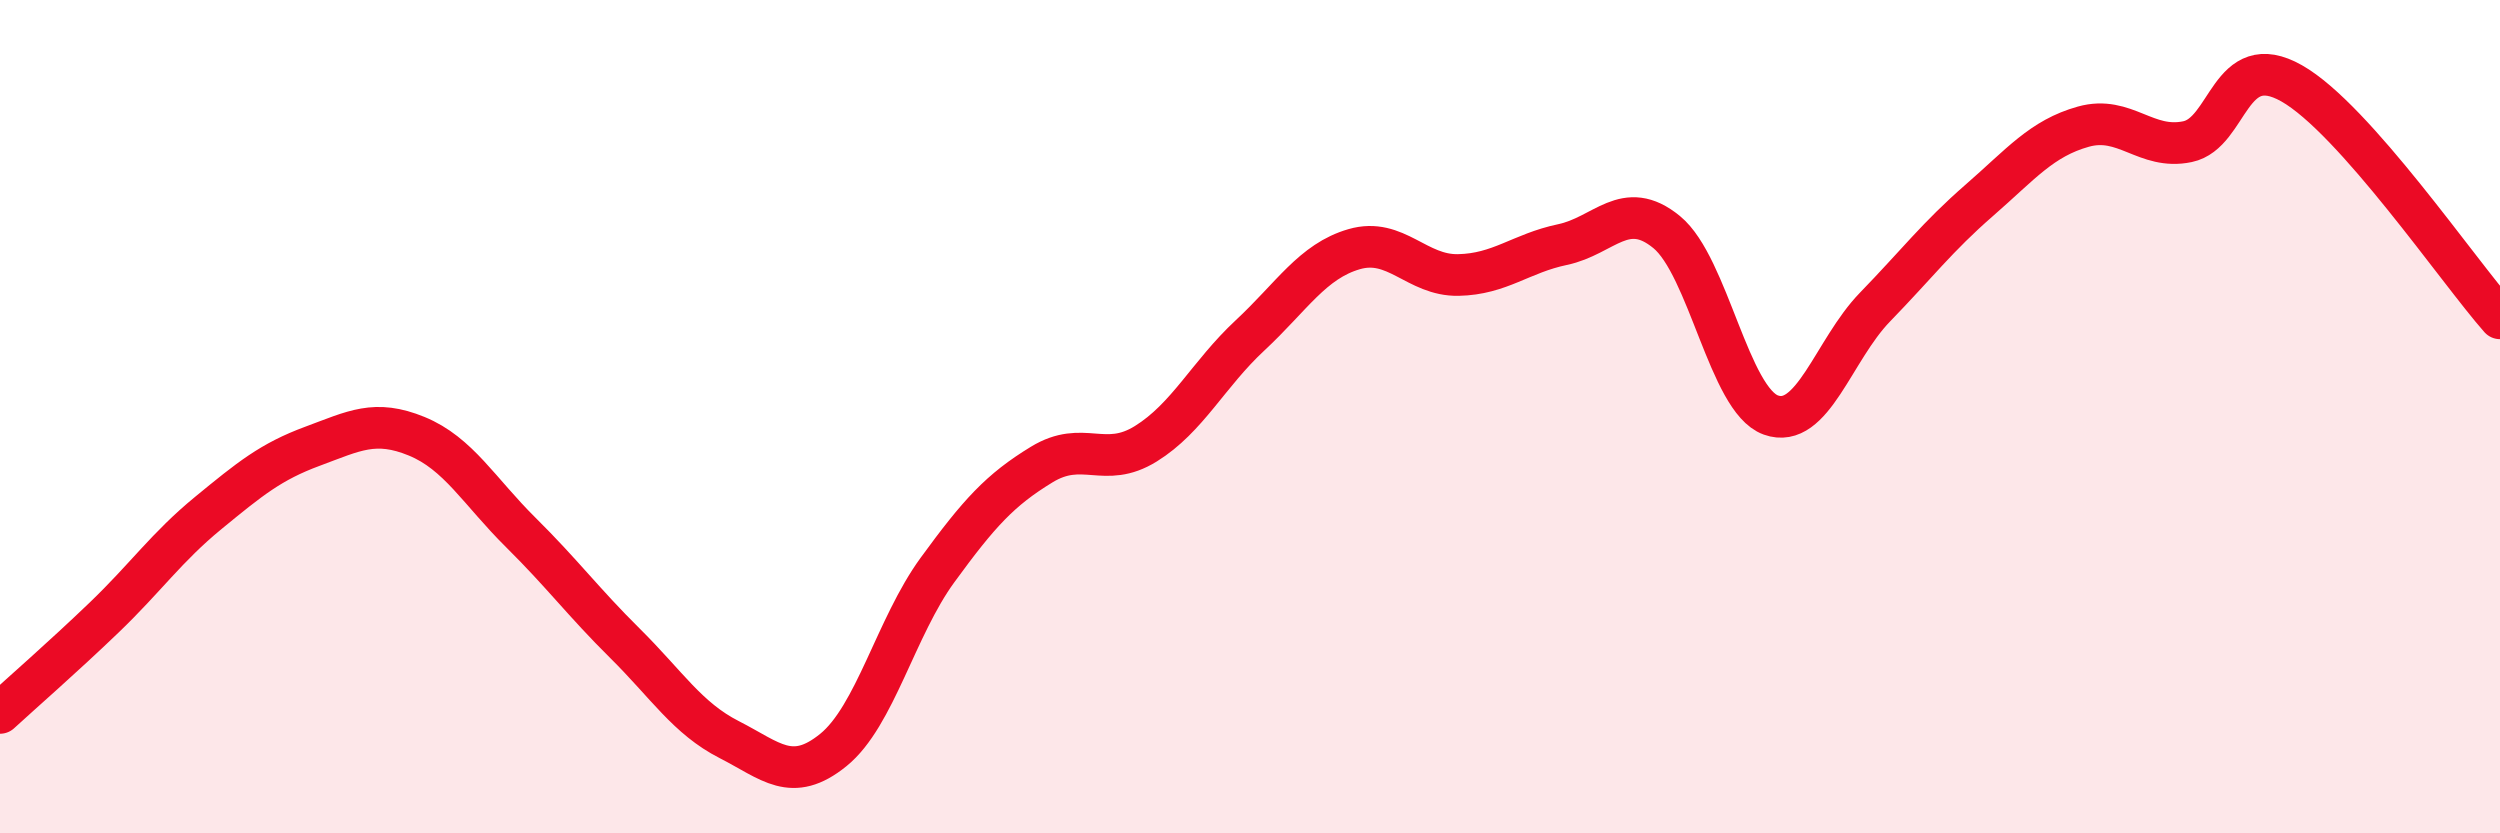 
    <svg width="60" height="20" viewBox="0 0 60 20" xmlns="http://www.w3.org/2000/svg">
      <path
        d="M 0,17.11 C 0.5,16.65 1.5,15.78 2.5,14.82 C 3.5,13.86 4,13.13 5,12.31 C 6,11.49 6.5,11.08 7.5,10.71 C 8.5,10.34 9,10.06 10,10.47 C 11,10.88 11.5,11.79 12.5,12.78 C 13.5,13.77 14,14.45 15,15.44 C 16,16.43 16.5,17.24 17.5,17.75 C 18.5,18.26 19,18.81 20,18 C 21,17.19 21.5,15.05 22.5,13.68 C 23.5,12.31 24,11.76 25,11.15 C 26,10.54 26.5,11.27 27.5,10.65 C 28.5,10.03 29,8.98 30,8.05 C 31,7.12 31.5,6.27 32.5,5.98 C 33.5,5.69 34,6.62 35,6.6 C 36,6.58 36.5,6.08 37.5,5.87 C 38.5,5.66 39,4.75 40,5.57 C 41,6.39 41.5,9.6 42.5,9.96 C 43.5,10.32 44,8.4 45,7.37 C 46,6.34 46.5,5.68 47.5,4.81 C 48.5,3.94 49,3.32 50,3.04 C 51,2.76 51.5,3.61 52.5,3.4 C 53.5,3.19 53.5,1.15 55,2 C 56.5,2.85 59,6.51 60,7.64L60 20L0 20Z"
        fill="#EB0A25"
        opacity="0.1"
        stroke-linecap="round"
        stroke-linejoin="round"
      />
      <path
        d="M 0,17.11 C 0.5,16.65 1.5,15.78 2.5,14.82 C 3.5,13.86 4,13.13 5,12.31 C 6,11.49 6.5,11.08 7.5,10.71 C 8.5,10.34 9,10.06 10,10.47 C 11,10.88 11.5,11.79 12.5,12.78 C 13.5,13.77 14,14.45 15,15.44 C 16,16.43 16.5,17.24 17.5,17.75 C 18.5,18.26 19,18.81 20,18 C 21,17.19 21.5,15.05 22.5,13.68 C 23.5,12.31 24,11.76 25,11.15 C 26,10.54 26.5,11.27 27.5,10.65 C 28.5,10.03 29,8.98 30,8.05 C 31,7.12 31.5,6.27 32.5,5.98 C 33.5,5.69 34,6.62 35,6.6 C 36,6.58 36.5,6.08 37.5,5.87 C 38.5,5.66 39,4.75 40,5.57 C 41,6.39 41.5,9.6 42.5,9.96 C 43.5,10.32 44,8.4 45,7.37 C 46,6.34 46.5,5.68 47.5,4.81 C 48.5,3.94 49,3.32 50,3.04 C 51,2.76 51.5,3.61 52.5,3.4 C 53.5,3.19 53.5,1.15 55,2 C 56.5,2.85 59,6.51 60,7.64"
        stroke="#EB0A25"
        stroke-width="1"
        fill="none"
        stroke-linecap="round"
        stroke-linejoin="round"
      />
    </svg>
  